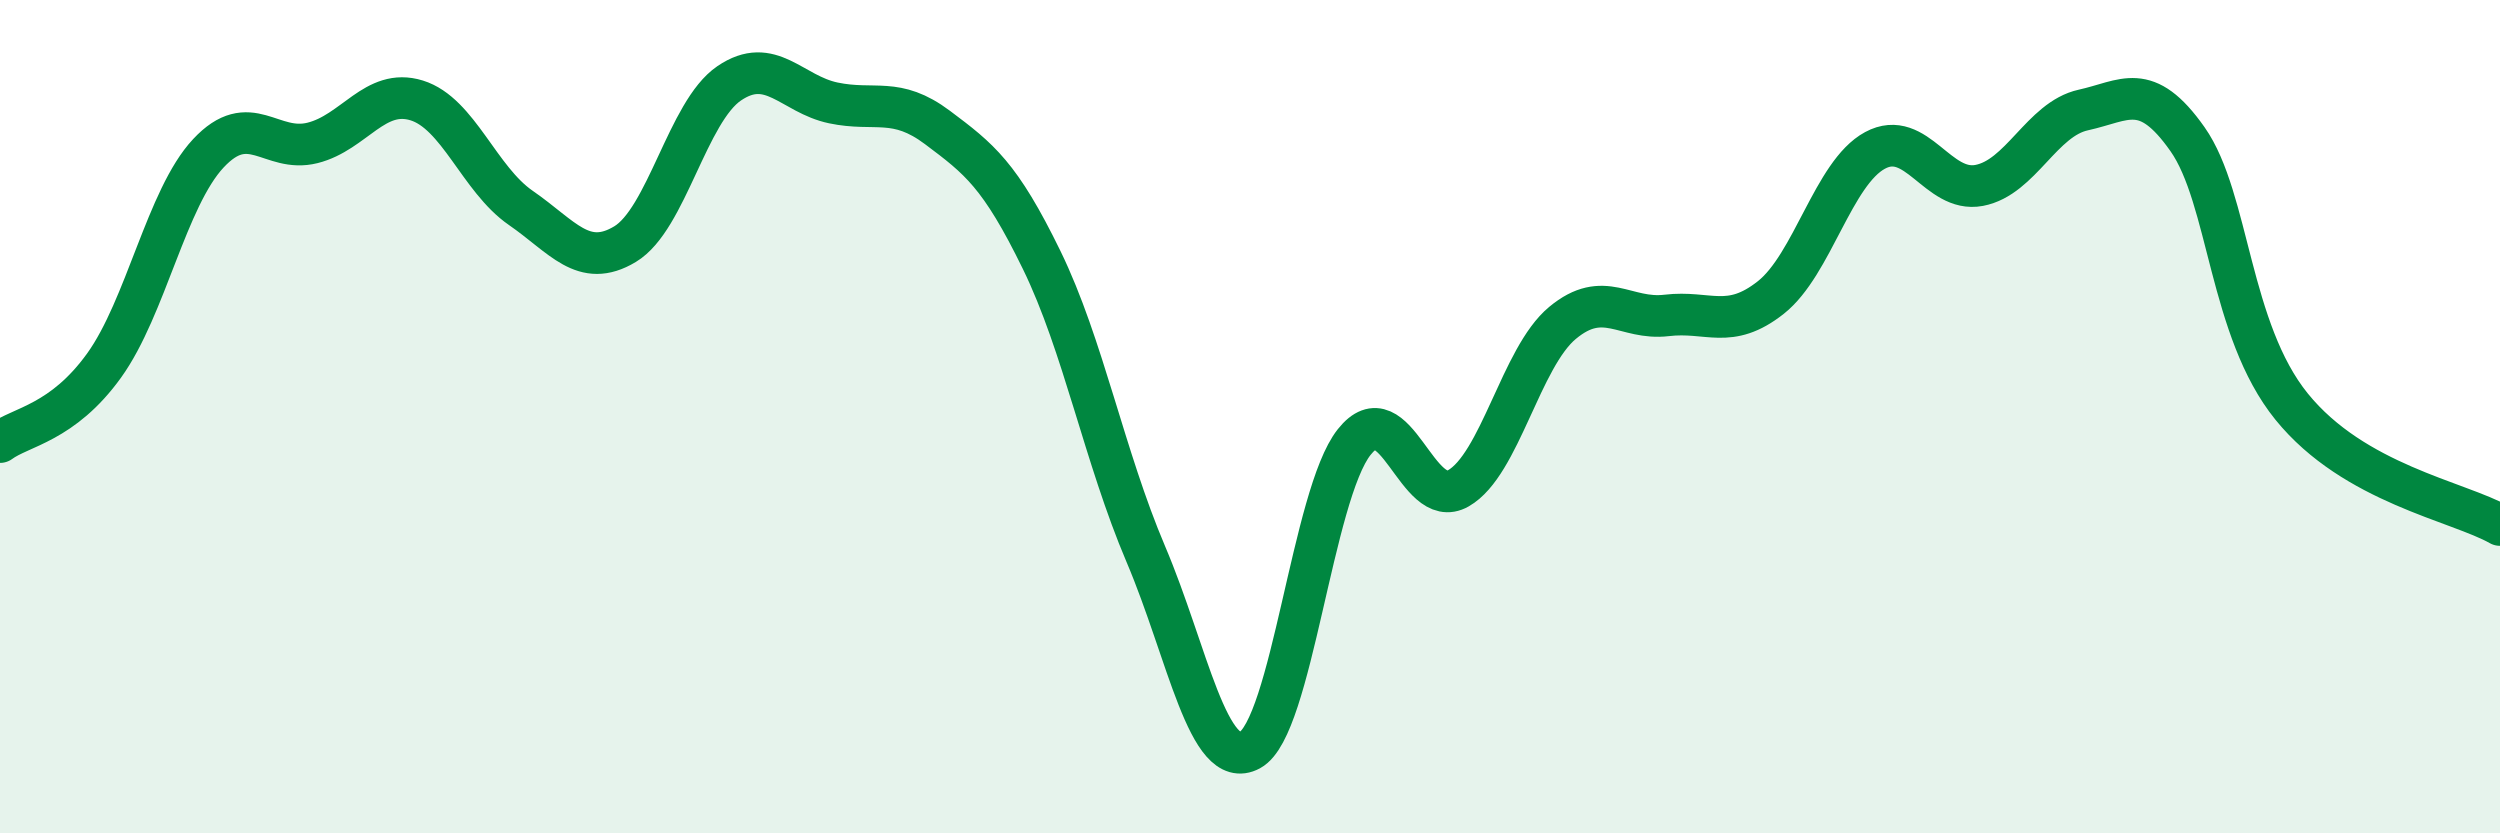
    <svg width="60" height="20" viewBox="0 0 60 20" xmlns="http://www.w3.org/2000/svg">
      <path
        d="M 0,10.61 C 0.5,10.24 1.5,10.16 2.5,8.77 C 3.5,7.38 4,4.75 5,3.68 C 6,2.61 6.5,3.68 7.5,3.43 C 8.5,3.18 9,2.1 10,2.41 C 11,2.72 11.5,4.3 12.5,4.99 C 13.5,5.68 14,6.46 15,5.86 C 16,5.26 16.5,2.68 17.5,2 C 18.5,1.32 19,2.26 20,2.47 C 21,2.68 21.5,2.31 22.5,3.06 C 23.5,3.81 24,4.19 25,6.24 C 26,8.29 26.5,10.95 27.5,13.3 C 28.5,15.65 29,18.54 30,18 C 31,17.46 31.5,11.87 32.5,10.61 C 33.5,9.35 34,12.29 35,11.72 C 36,11.15 36.5,8.58 37.5,7.75 C 38.5,6.92 39,7.69 40,7.57 C 41,7.45 41.5,7.93 42.5,7.14 C 43.5,6.35 44,4.15 45,3.61 C 46,3.07 46.5,4.64 47.5,4.45 C 48.5,4.26 49,2.86 50,2.64 C 51,2.42 51.5,1.92 52.5,3.34 C 53.5,4.76 53.5,7.91 55,9.76 C 56.5,11.61 59,12.03 60,12.6L60 20L0 20Z"
        fill="#008740"
        opacity="0.1"
        stroke-linecap="round"
        stroke-linejoin="round"
      />
      <path
        d="M 0,10.61 C 0.5,10.24 1.5,10.16 2.5,8.77 C 3.5,7.38 4,4.75 5,3.68 C 6,2.61 6.5,3.68 7.5,3.43 C 8.5,3.18 9,2.1 10,2.41 C 11,2.72 11.5,4.3 12.5,4.99 C 13.5,5.68 14,6.46 15,5.86 C 16,5.26 16.5,2.68 17.5,2 C 18.5,1.32 19,2.26 20,2.47 C 21,2.68 21.5,2.31 22.5,3.06 C 23.5,3.81 24,4.19 25,6.24 C 26,8.29 26.5,10.95 27.5,13.3 C 28.5,15.65 29,18.54 30,18 C 31,17.46 31.5,11.87 32.5,10.61 C 33.5,9.35 34,12.29 35,11.72 C 36,11.15 36.5,8.58 37.5,7.75 C 38.5,6.92 39,7.69 40,7.57 C 41,7.45 41.5,7.93 42.5,7.14 C 43.5,6.35 44,4.15 45,3.61 C 46,3.07 46.5,4.64 47.5,4.45 C 48.5,4.26 49,2.86 50,2.64 C 51,2.42 51.5,1.92 52.5,3.34 C 53.5,4.76 53.5,7.91 55,9.76 C 56.5,11.61 59,12.03 60,12.6"
        stroke="#008740"
        stroke-width="1"
        fill="none"
        stroke-linecap="round"
        stroke-linejoin="round"
      />
    </svg>
  